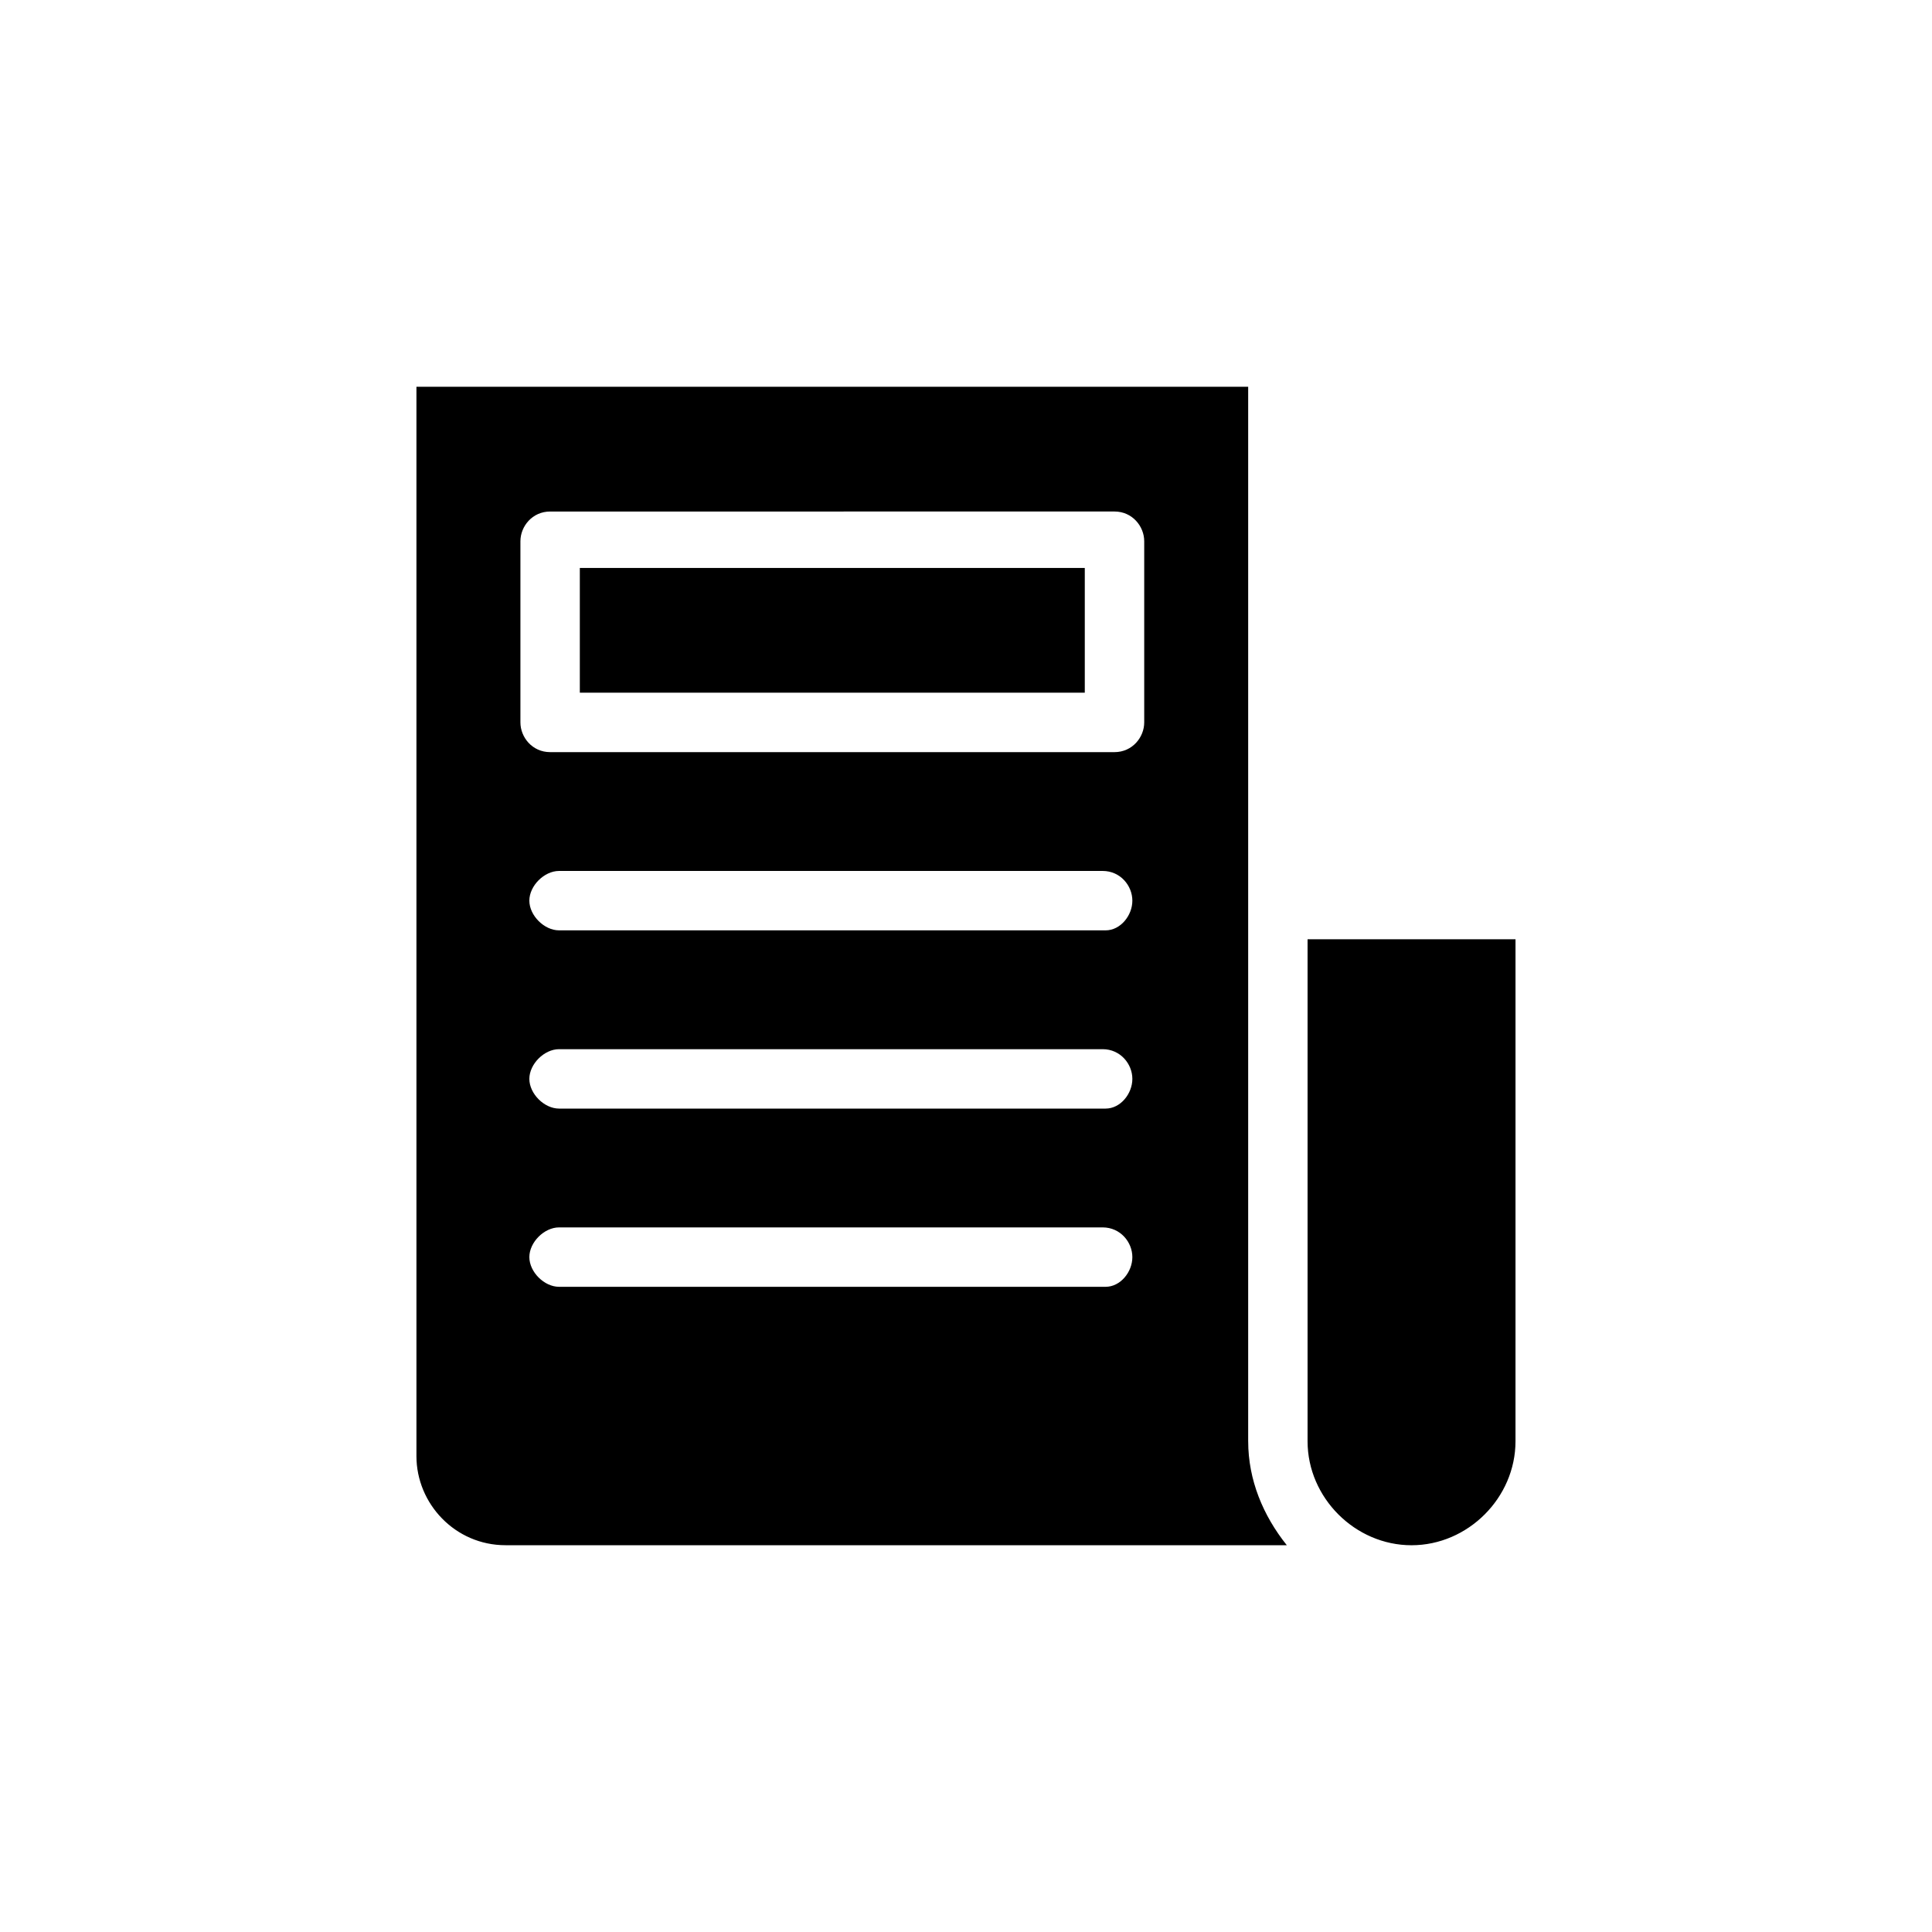 <?xml version="1.0" encoding="UTF-8"?>
<!-- Uploaded to: ICON Repo, www.iconrepo.com, Generator: ICON Repo Mixer Tools -->
<svg fill="#000000" width="800px" height="800px" version="1.1" viewBox="144 144 512 512" xmlns="http://www.w3.org/2000/svg">
 <path d="m297.66 294.51v32.273l133.82 0.004v-32.273zm0 0v32.273l133.82 0.004v-32.273zm0 0v32.273l133.82 0.004v-32.273zm0 0v32.273l133.82 0.004v-32.273zm177.12 231.44v-279.46h-220.42v283.39c0 12.594 10.234 23.617 23.617 23.617h207.04c-6.297-7.871-10.234-17.32-10.234-27.555zm-37.785-40.934h-144.84c-3.938 0-7.871-3.938-7.871-7.871 0-3.938 3.938-7.871 7.871-7.871h144.06c4.723 0 7.871 3.938 7.871 7.871 0 3.938-3.148 7.871-7.086 7.871zm0-47.23h-144.84c-3.938 0-7.871-3.938-7.871-7.871 0-3.938 3.938-7.871 7.871-7.871h144.06c4.723 0 7.871 3.938 7.871 7.871 0 3.934-3.148 7.871-7.086 7.871zm0-47.234h-144.84c-3.938 0-7.871-3.938-7.871-7.871 0-3.938 3.938-7.871 7.871-7.871h144.06c4.723 0 7.871 3.938 7.871 7.871 0 3.938-3.148 7.871-7.086 7.871zm10.234-55.102c0 3.938-3.148 7.871-7.871 7.871h-149.57c-4.723 0-7.871-3.938-7.871-7.871v-48.02c0-3.938 3.148-7.871 7.871-7.871l149.57-0.004c4.723 0 7.871 3.938 7.871 7.871zm-149.57-7.875h133.82v-32.273h-133.82zm0-33.062v32.273l133.82 0.004v-32.273zm0 0v32.273l133.82 0.004v-32.273zm192.86 98.402v133.04c0 14.957 12.594 27.551 27.551 27.551s27.551-12.594 27.551-27.551l0.004-133.04z"/>
</svg>